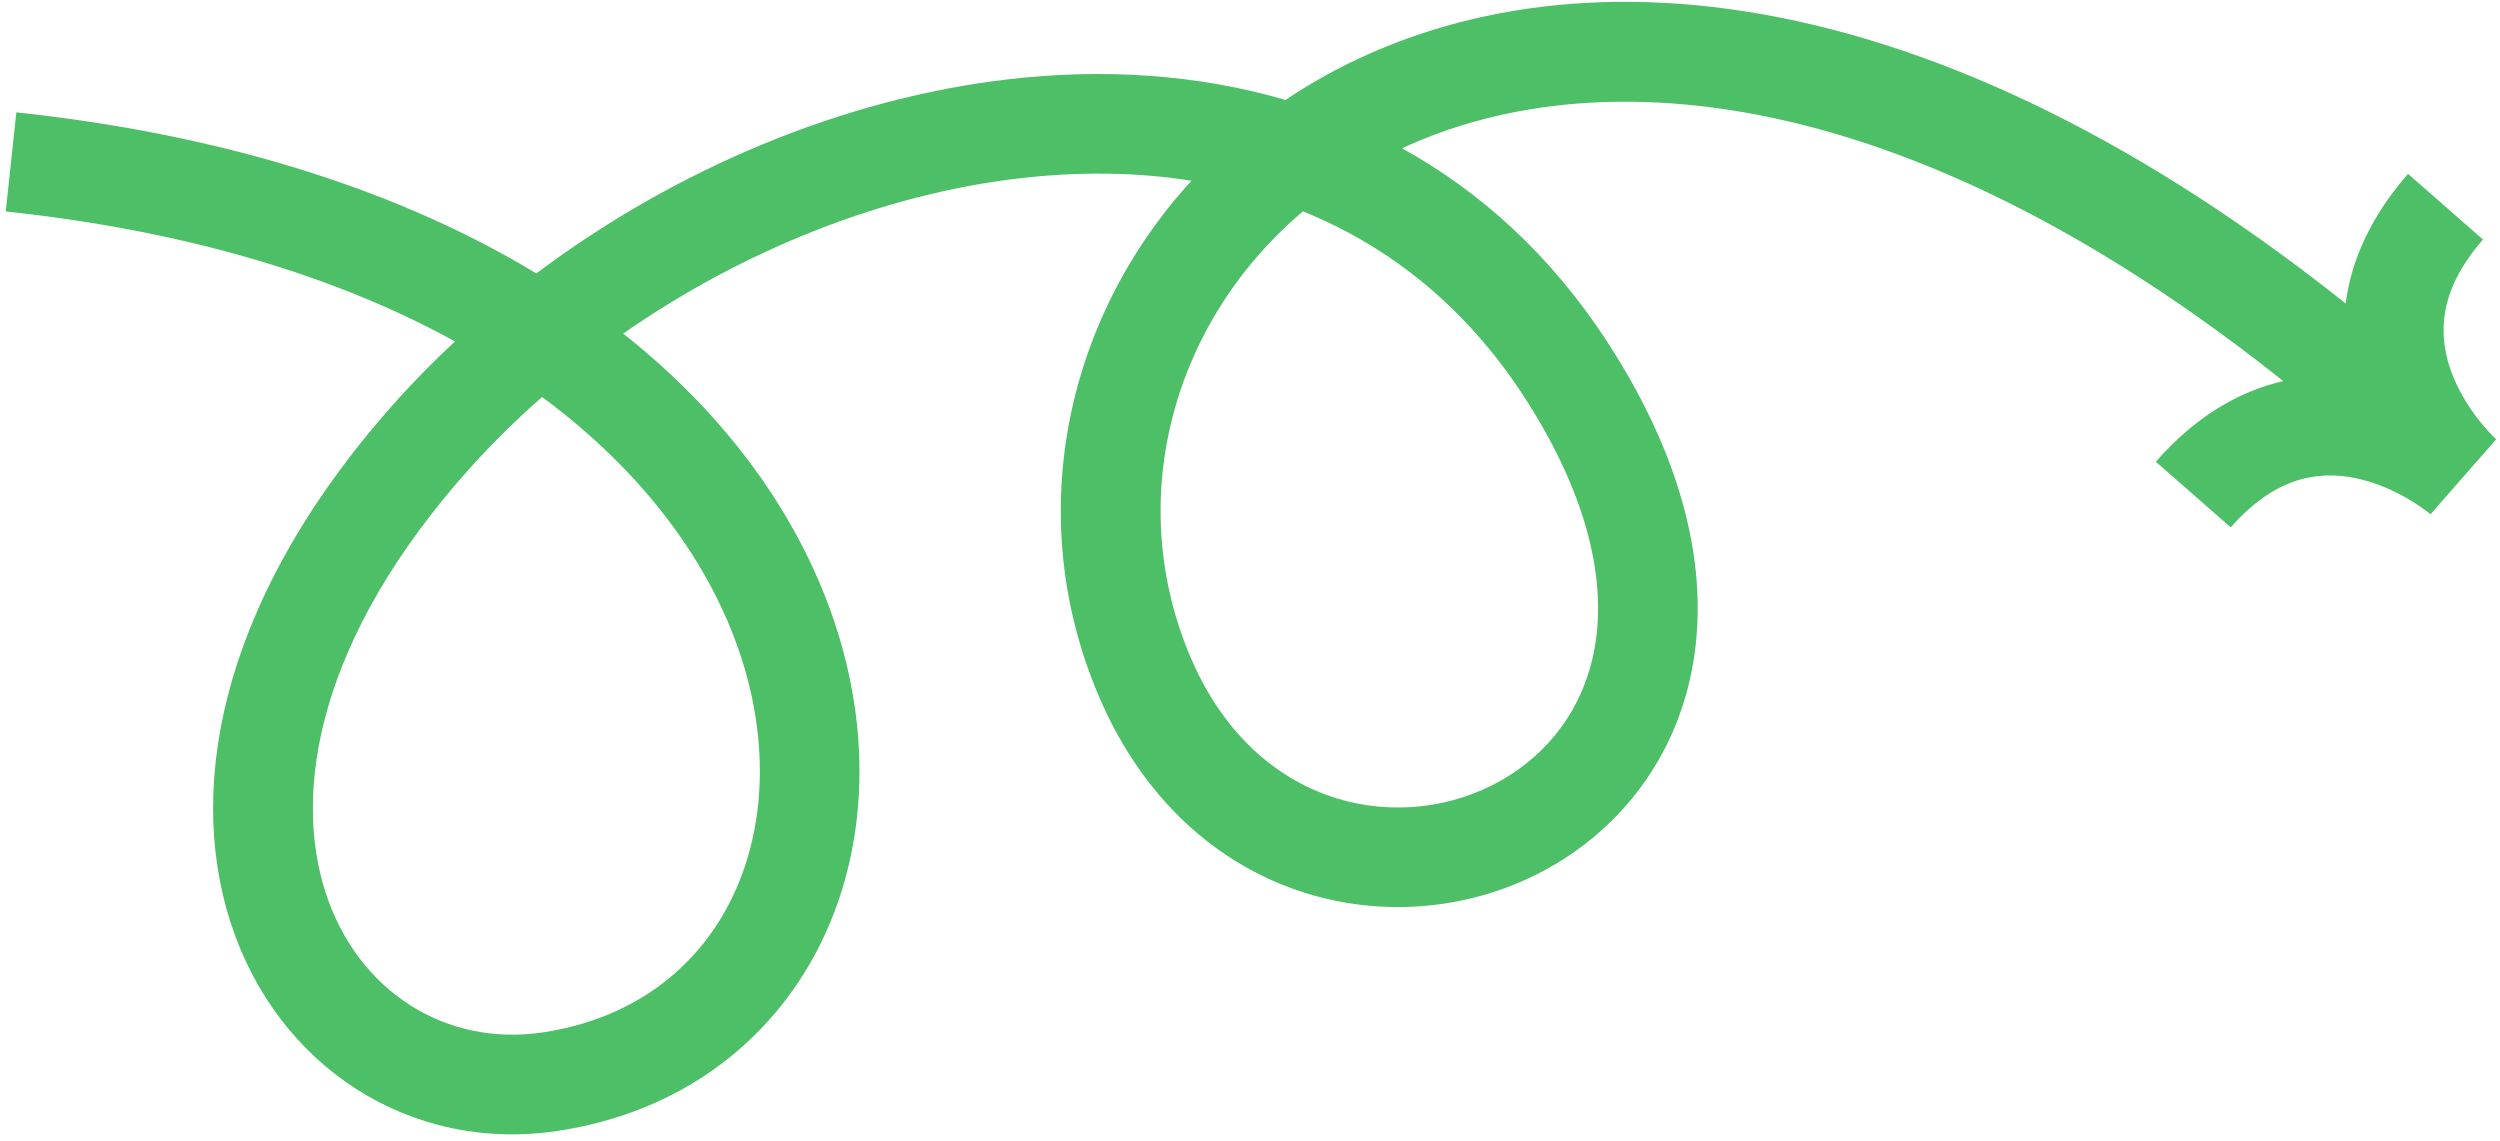 <?xml version="1.0" encoding="UTF-8"?> <svg xmlns="http://www.w3.org/2000/svg" width="276" height="126" viewBox="0 0 276 126" fill="none"><path fill-rule="evenodd" clip-rule="evenodd" d="M50.23 37.693C37.754 30.826 21.426 25.566 0.635 23.343L1.804 12.405C25.748 14.965 44.767 21.449 59.213 30.187C74.578 18.655 93.069 10.861 111.378 8.747C121.758 7.549 132.167 8.181 141.916 11.037C144.734 9.141 147.766 7.455 150.999 6.01C179.921 -6.912 223.138 -0.062 272.136 44.772L264.711 52.887C217.411 9.608 178.803 5.636 155.486 16.053C155.251 16.159 155.017 16.265 154.784 16.373C163.461 21.162 171.232 28.183 177.477 37.79L177.48 37.795C185.926 50.814 188.671 62.888 186.929 73.167C185.18 83.484 179.011 91.312 171.031 95.798C155.121 104.742 132.066 100.365 121.82 78.011L121.812 77.994C112.747 58.038 117.222 35.581 131.539 19.953C125.458 18.99 119.102 18.929 112.64 19.675C97.511 21.421 82.046 27.605 68.802 36.825C80.533 46.114 88.164 57.095 92.002 68.312C96.376 81.096 95.727 94.106 90.38 104.597C84.984 115.183 74.983 122.813 61.627 124.844C45.27 127.331 30.577 117.699 25.464 101.874C20.35 86.044 24.98 65.126 43.891 44.112L43.903 44.099C45.908 41.885 48.021 39.747 50.23 37.693ZM59.846 43.828C57.094 46.242 54.489 48.797 52.062 51.477C34.886 70.566 32.384 87.513 35.931 98.492C39.48 109.477 49.244 115.6 59.973 113.969C69.85 112.467 76.805 107.007 80.579 99.602C84.402 92.102 85.136 82.222 81.595 71.873C78.335 62.346 71.365 52.342 59.846 43.828ZM143.846 23.334C128.985 35.91 123.952 56.099 131.823 73.437C139.248 89.623 155.035 92.171 165.641 86.209C170.919 83.242 174.926 78.158 176.084 71.329C177.247 64.462 175.629 55.156 168.254 43.785C161.801 33.859 153.391 27.197 143.846 23.334Z" fill="#4CBF67"></path><path fill-rule="evenodd" clip-rule="evenodd" d="M258.967 33.46C259.593 28.727 261.735 23.891 265.85 19.195L274.123 26.445C271.276 29.693 270.183 32.556 269.872 34.903C269.556 37.291 270 39.548 270.84 41.606C271.689 43.687 272.902 45.453 273.942 46.725C274.454 47.35 274.902 47.828 275.207 48.136C275.358 48.289 275.472 48.398 275.537 48.459C275.57 48.49 275.591 48.508 275.598 48.515L275.584 48.503L275.581 48.5C275.579 48.498 275.577 48.496 271.952 52.633C268.327 56.769 268.329 56.771 268.331 56.773L268.334 56.776L268.348 56.788C268.341 56.782 268.32 56.764 268.285 56.735C268.215 56.678 268.093 56.58 267.921 56.45C267.576 56.188 267.043 55.807 266.356 55.382C264.959 54.517 263.049 53.547 260.875 52.978C258.724 52.415 256.428 52.272 254.102 52.898C251.816 53.514 249.122 54.974 246.275 58.223L238.003 50.973C242.118 46.277 246.631 43.519 251.24 42.277C254.085 41.511 256.82 41.36 259.34 41.581C258.79 39.112 258.58 36.381 258.967 33.46ZM275.598 48.515C275.601 48.518 275.601 48.518 275.598 48.515Z" fill="#4CBF67"></path></svg> 